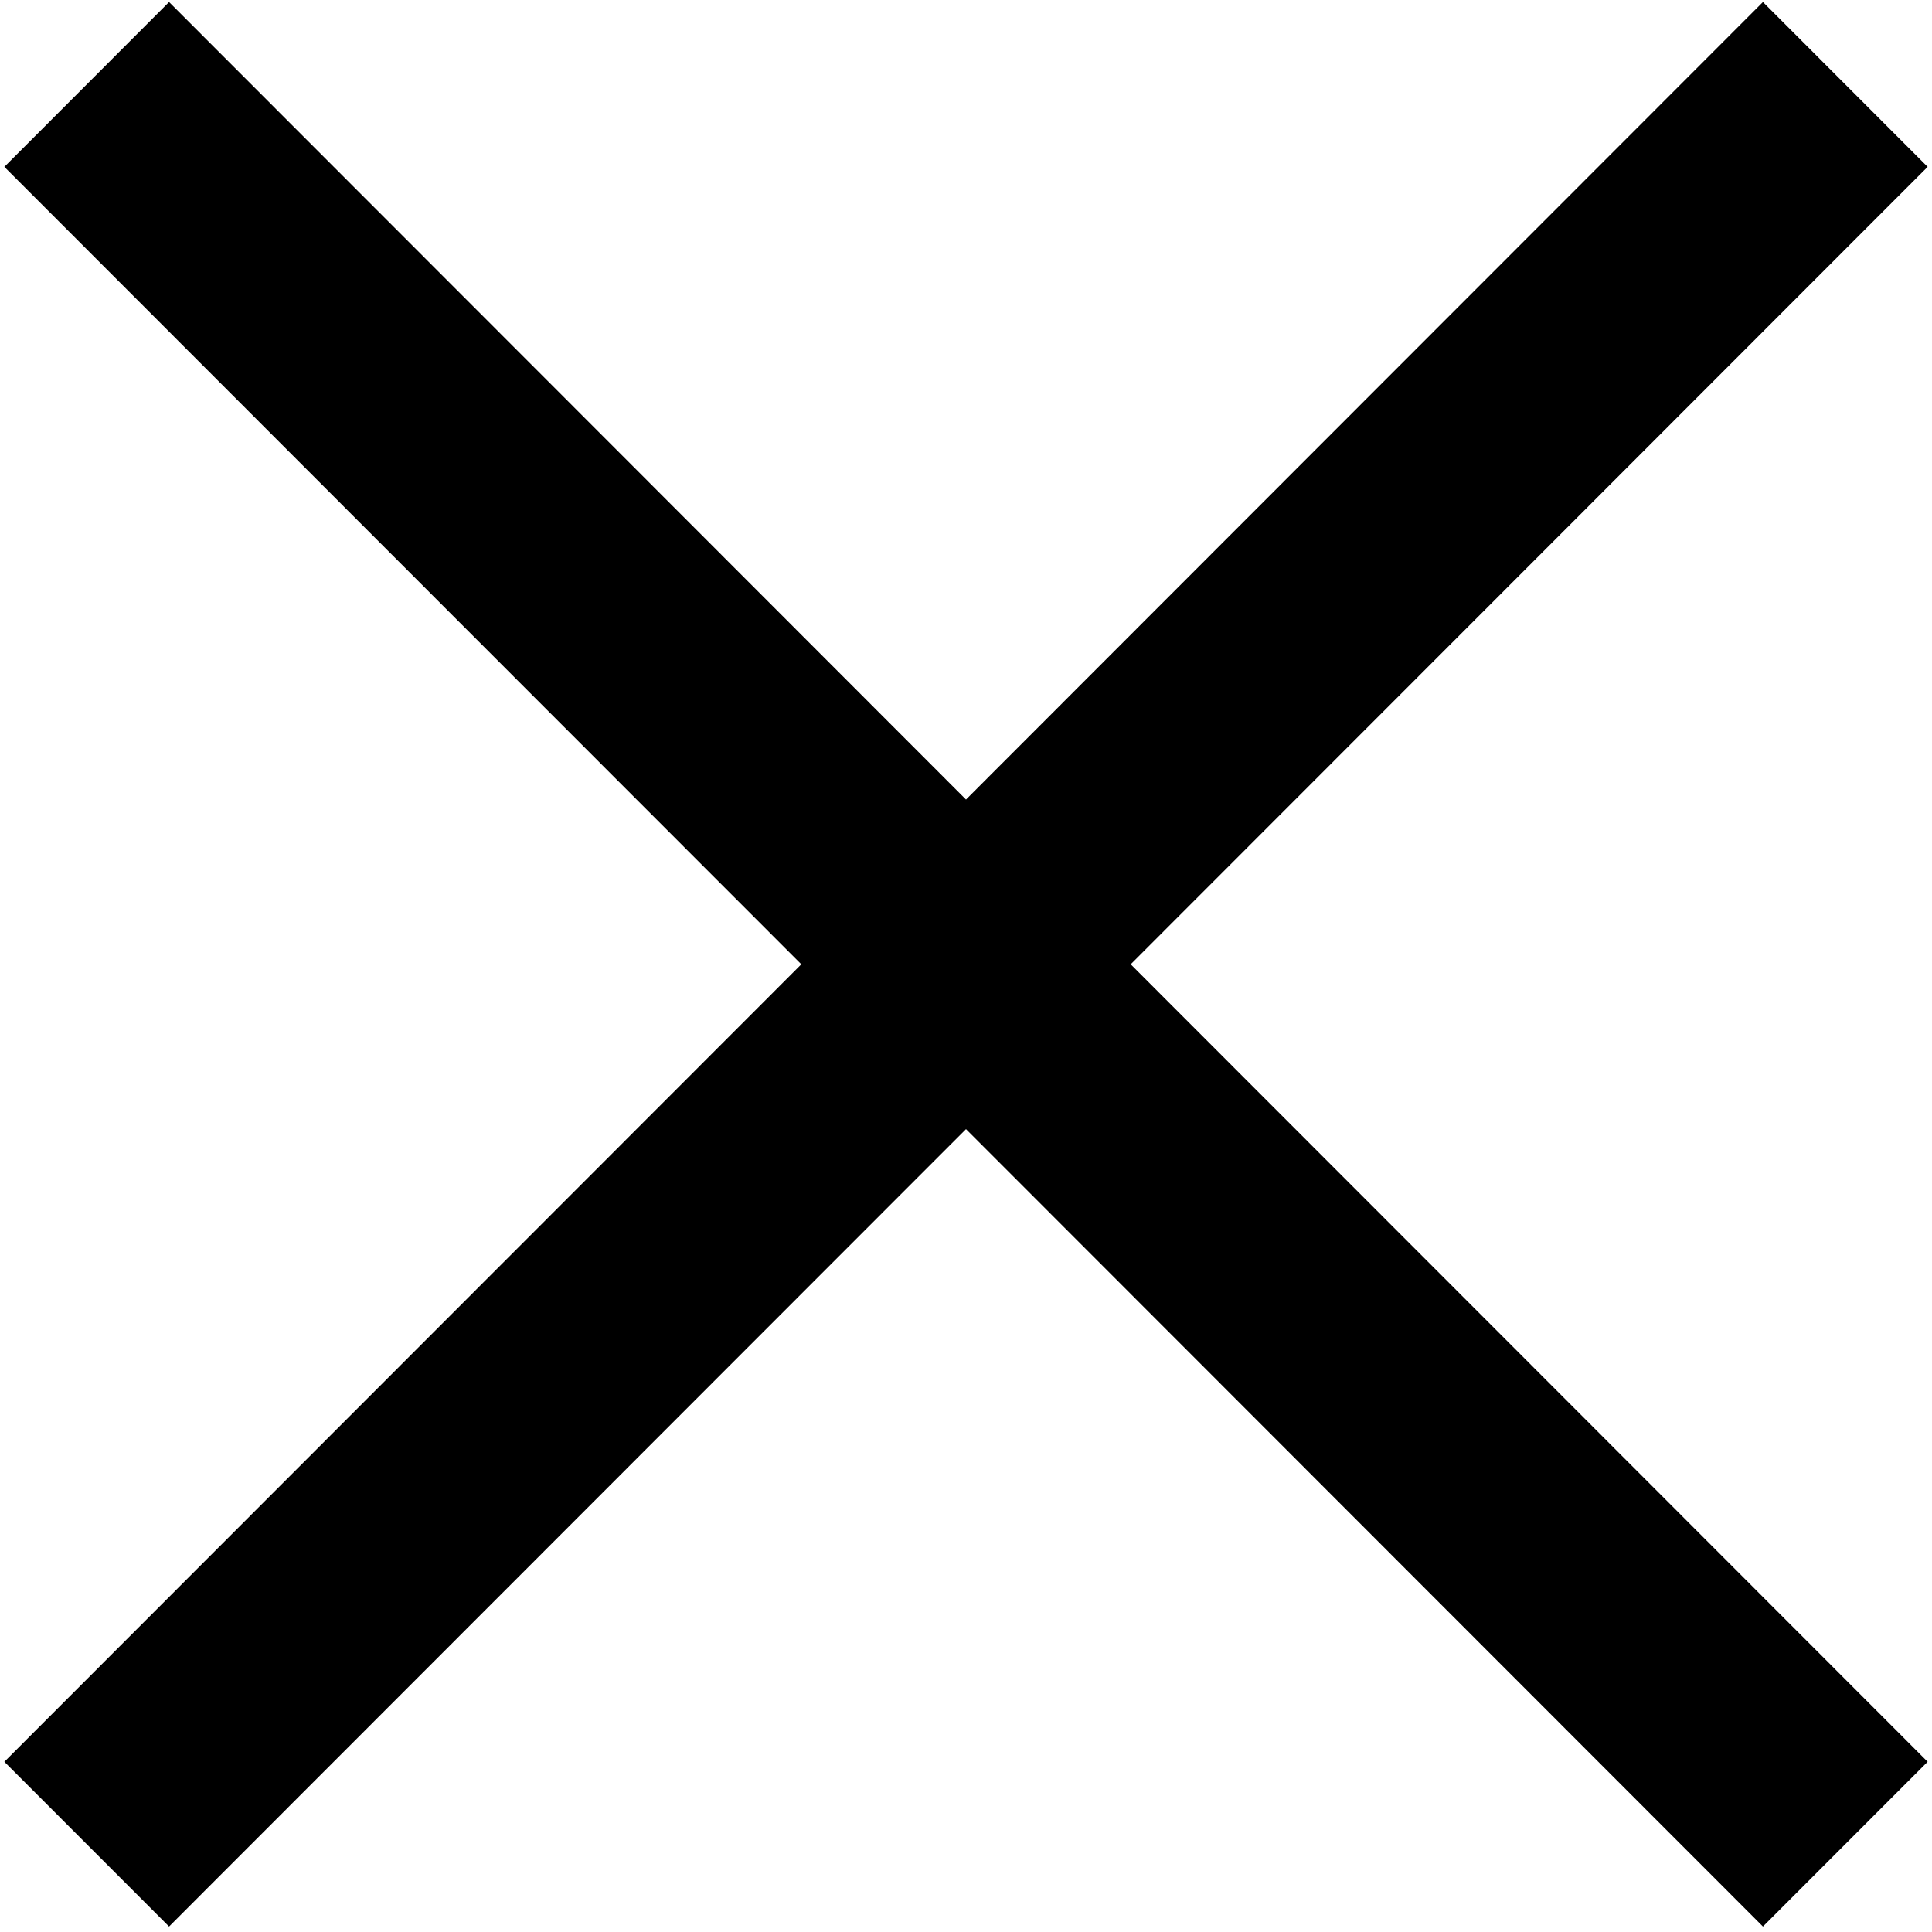 <svg width="28" height="28" viewBox="0 0 28 28" fill="none" xmlns="http://www.w3.org/2000/svg">
<path d="M2.45 27.921L0.063 25.533L11.613 13.975L0.063 2.418L2.45 0.029L14 11.587L25.55 0.029L27.937 2.418L16.387 13.975L27.937 25.533L25.55 27.921L14 16.364L2.45 27.921Z" fill="black"/>
</svg>
